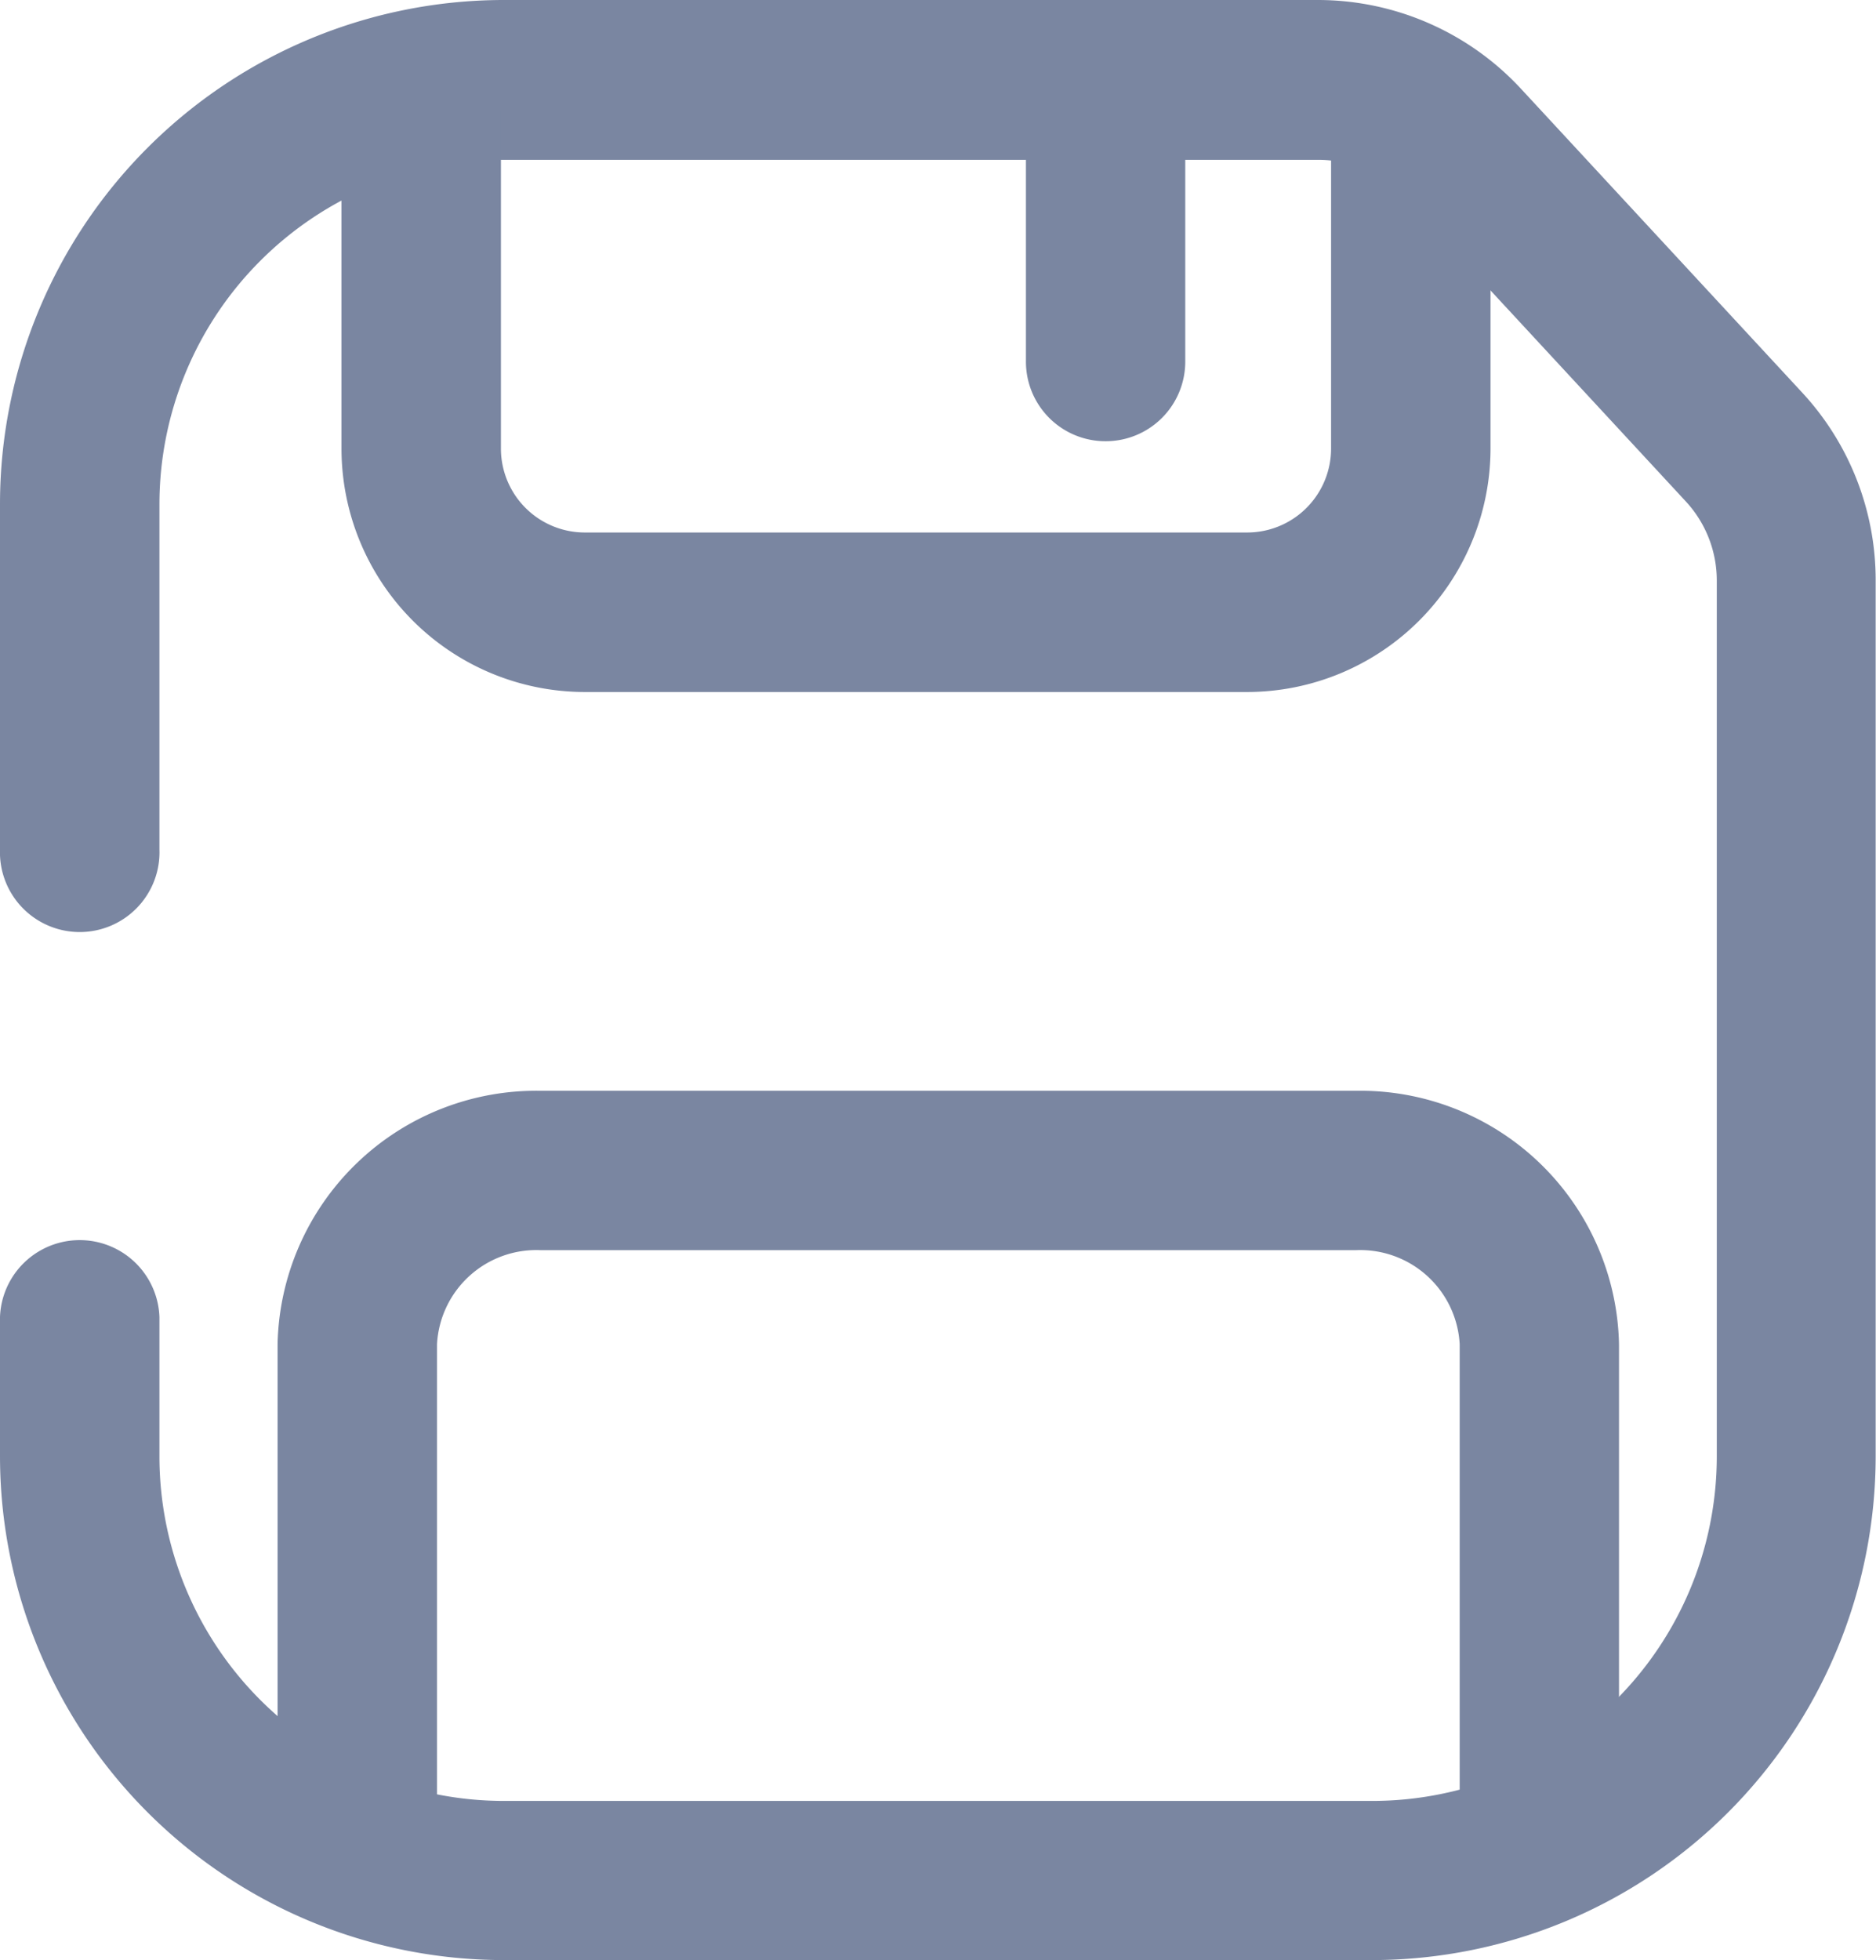 <svg id="ikona-zapisz" xmlns="http://www.w3.org/2000/svg" xmlns:xlink="http://www.w3.org/1999/xlink" width="16.673" height="17.414" viewBox="0 0 16.673 17.414">
  <defs>
    <clipPath id="clip-path">
      <rect id="Rectangle_3" data-name="Rectangle 3" width="16.673" height="17.414" transform="translate(0 0)" fill="none"/>
    </clipPath>
  </defs>
  <g id="Group_7" data-name="Group 7" transform="translate(0 0)" clip-path="url(#clip-path)">
    <path id="Path_141" data-name="Path 141" d="M12.2,17.414H4.475A4.48,4.48,0,0,1,0,12.939V11.7a.709.709,0,0,1,1.417,0v1.237A3.062,3.062,0,0,0,4.475,16H12.2a3.062,3.062,0,0,0,3.058-3.058V5.159a1.035,1.035,0,0,0-.277-.706l-2.5-2.7a1.045,1.045,0,0,0-.762-.333H4.475A3.062,3.062,0,0,0,1.417,4.475v3.07A.709.709,0,1,1,0,7.545V4.475A4.48,4.48,0,0,1,4.475,0h7.243a2.462,2.462,0,0,1,1.8.789l2.5,2.7a2.451,2.451,0,0,1,.652,1.668v7.78A4.479,4.479,0,0,1,12.2,17.414" fill="#7a86a1"/>
    <path id="Path_142" data-name="Path 142" d="M11.085,6.148H5.2A2.164,2.164,0,0,1,3.035,3.986v-3a.709.709,0,1,1,1.417,0v3a.746.746,0,0,0,.745.745h5.888a.746.746,0,0,0,.745-.745v-3a.709.709,0,1,1,1.417,0v3a2.165,2.165,0,0,1-2.162,2.162" fill="#7a86a1"/>
    <path id="Path_143" data-name="Path 143" d="M13.681,16.8a.707.707,0,0,1-.708-.708v-4.15a.885.885,0,0,0-.925-.835H4.809a.884.884,0,0,0-.925.835v4.15a.709.709,0,0,1-1.417,0v-4.15A2.3,2.3,0,0,1,4.809,9.691h7.239a2.3,2.3,0,0,1,2.341,2.252v4.15a.707.707,0,0,1-.708.708" fill="#7a86a1"/>
    <path id="Path_144" data-name="Path 144" d="M9.826,3.92a.707.707,0,0,1-.708-.708V.983a.708.708,0,1,1,1.416,0V3.212a.707.707,0,0,1-.708.708" fill="#7a86a1"/>
  </g>
</svg>
